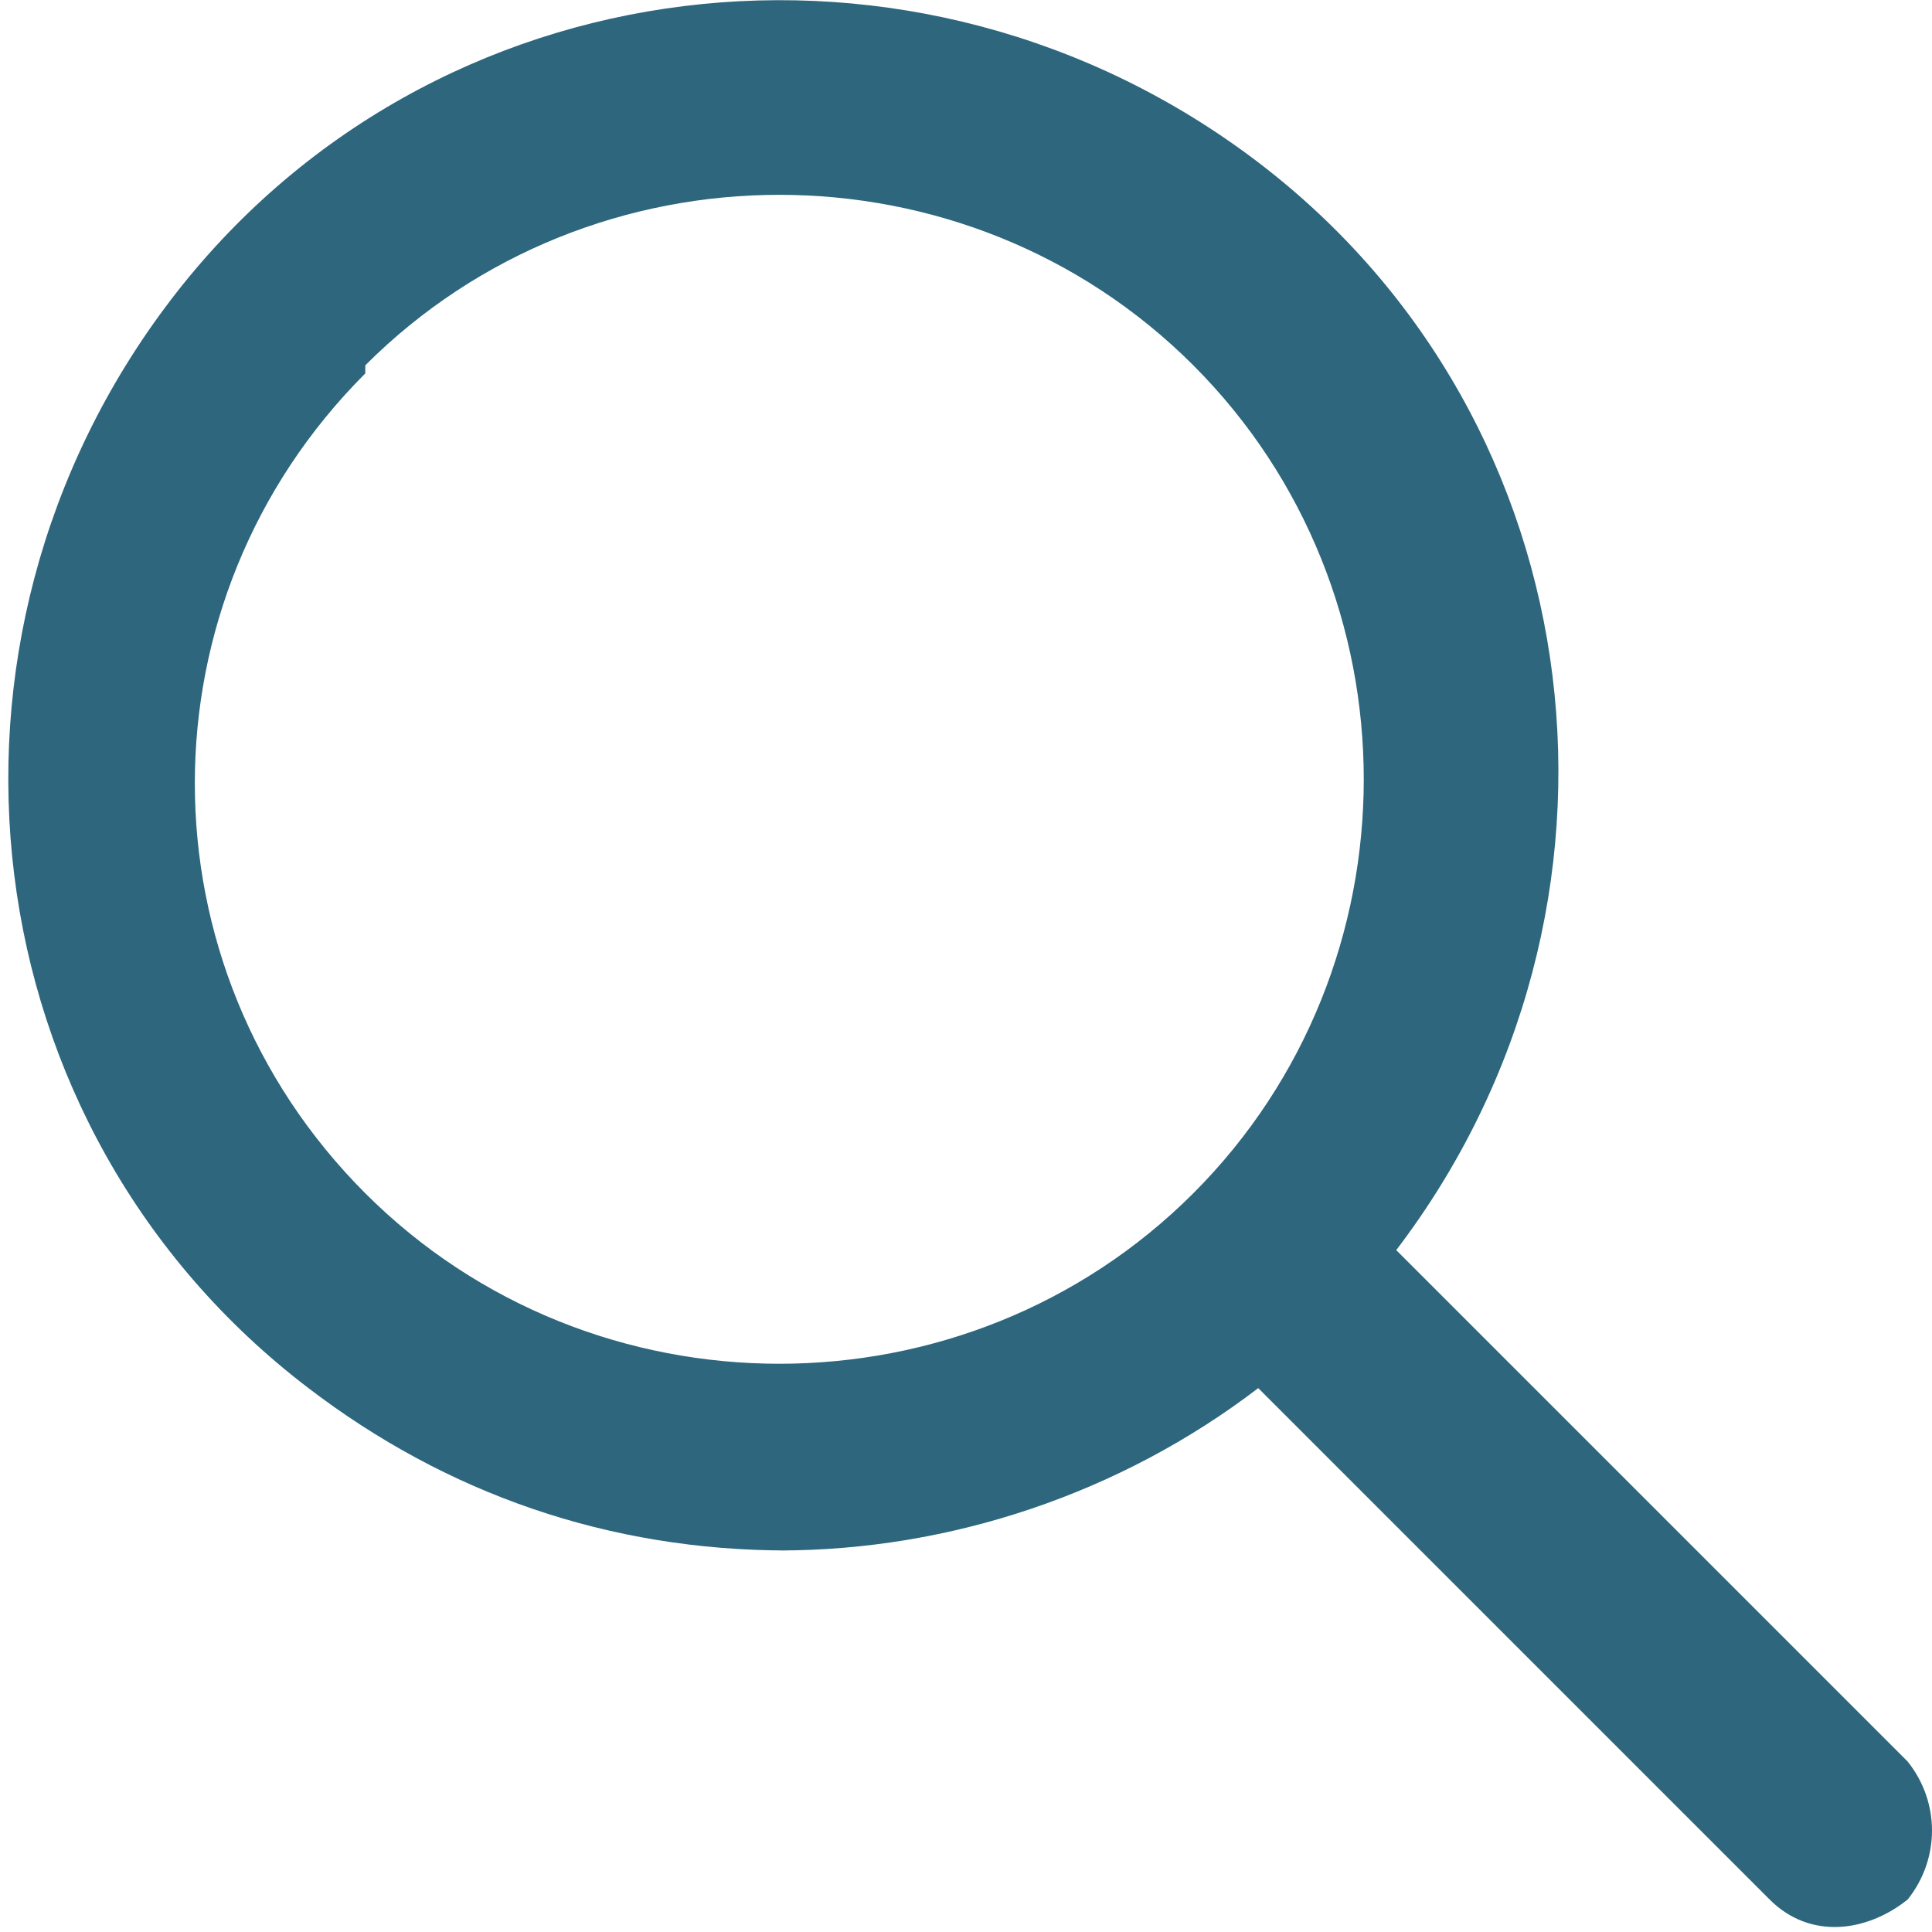<?xml version="1.0" encoding="UTF-8"?>
<!DOCTYPE svg PUBLIC "-//W3C//DTD SVG 1.1//EN" "http://www.w3.org/Graphics/SVG/1.1/DTD/svg11.dtd">
<!-- Creator: CorelDRAW -->
<svg xmlns="http://www.w3.org/2000/svg" xml:space="preserve" width="1.488mm" height="1.488mm" version="1.1" shape-rendering="geometricPrecision" text-rendering="geometricPrecision" image-rendering="optimizeQuality" fill-rule="evenodd" clip-rule="evenodd"
viewBox="0 0 2.38 2.38"
 xmlns:xlink="http://www.w3.org/1999/xlink"
 xmlns:xodm="http://www.corel.com/coreldraw/odm/2003">
 <g id="_x0020_19">
  <path fill="#2D667D" fill-rule="nonzero" d="M0.96 1.91c0.21,0 0.42,-0.07 0.59,-0.2l0.63 0.63c0.05,0.05 0.12,0.04 0.17,-0 0.04,-0.05 0.04,-0.12 0,-0.17l-0.63 -0.63c0.32,-0.42 0.25,-1.02 -0.17,-1.34 -0.42,-0.32 -1.02,-0.25 -1.34,0.17 -0.32,0.42 -0.25,1.02 0.17,1.34 0.17,0.13 0.37,0.2 0.59,0.2zm-0.51 -1.46c0.28,-0.28 0.74,-0.28 1.02,0 0.28,0.28 0.28,0.74 0,1.02 -0.28,0.28 -0.74,0.28 -1.02,0 0,0 0,0 0,0 -0.28,-0.28 -0.28,-0.73 -0,-1.01 0,-0 0,-0 0,-0l0 0z"/>
 </g>
</svg>
